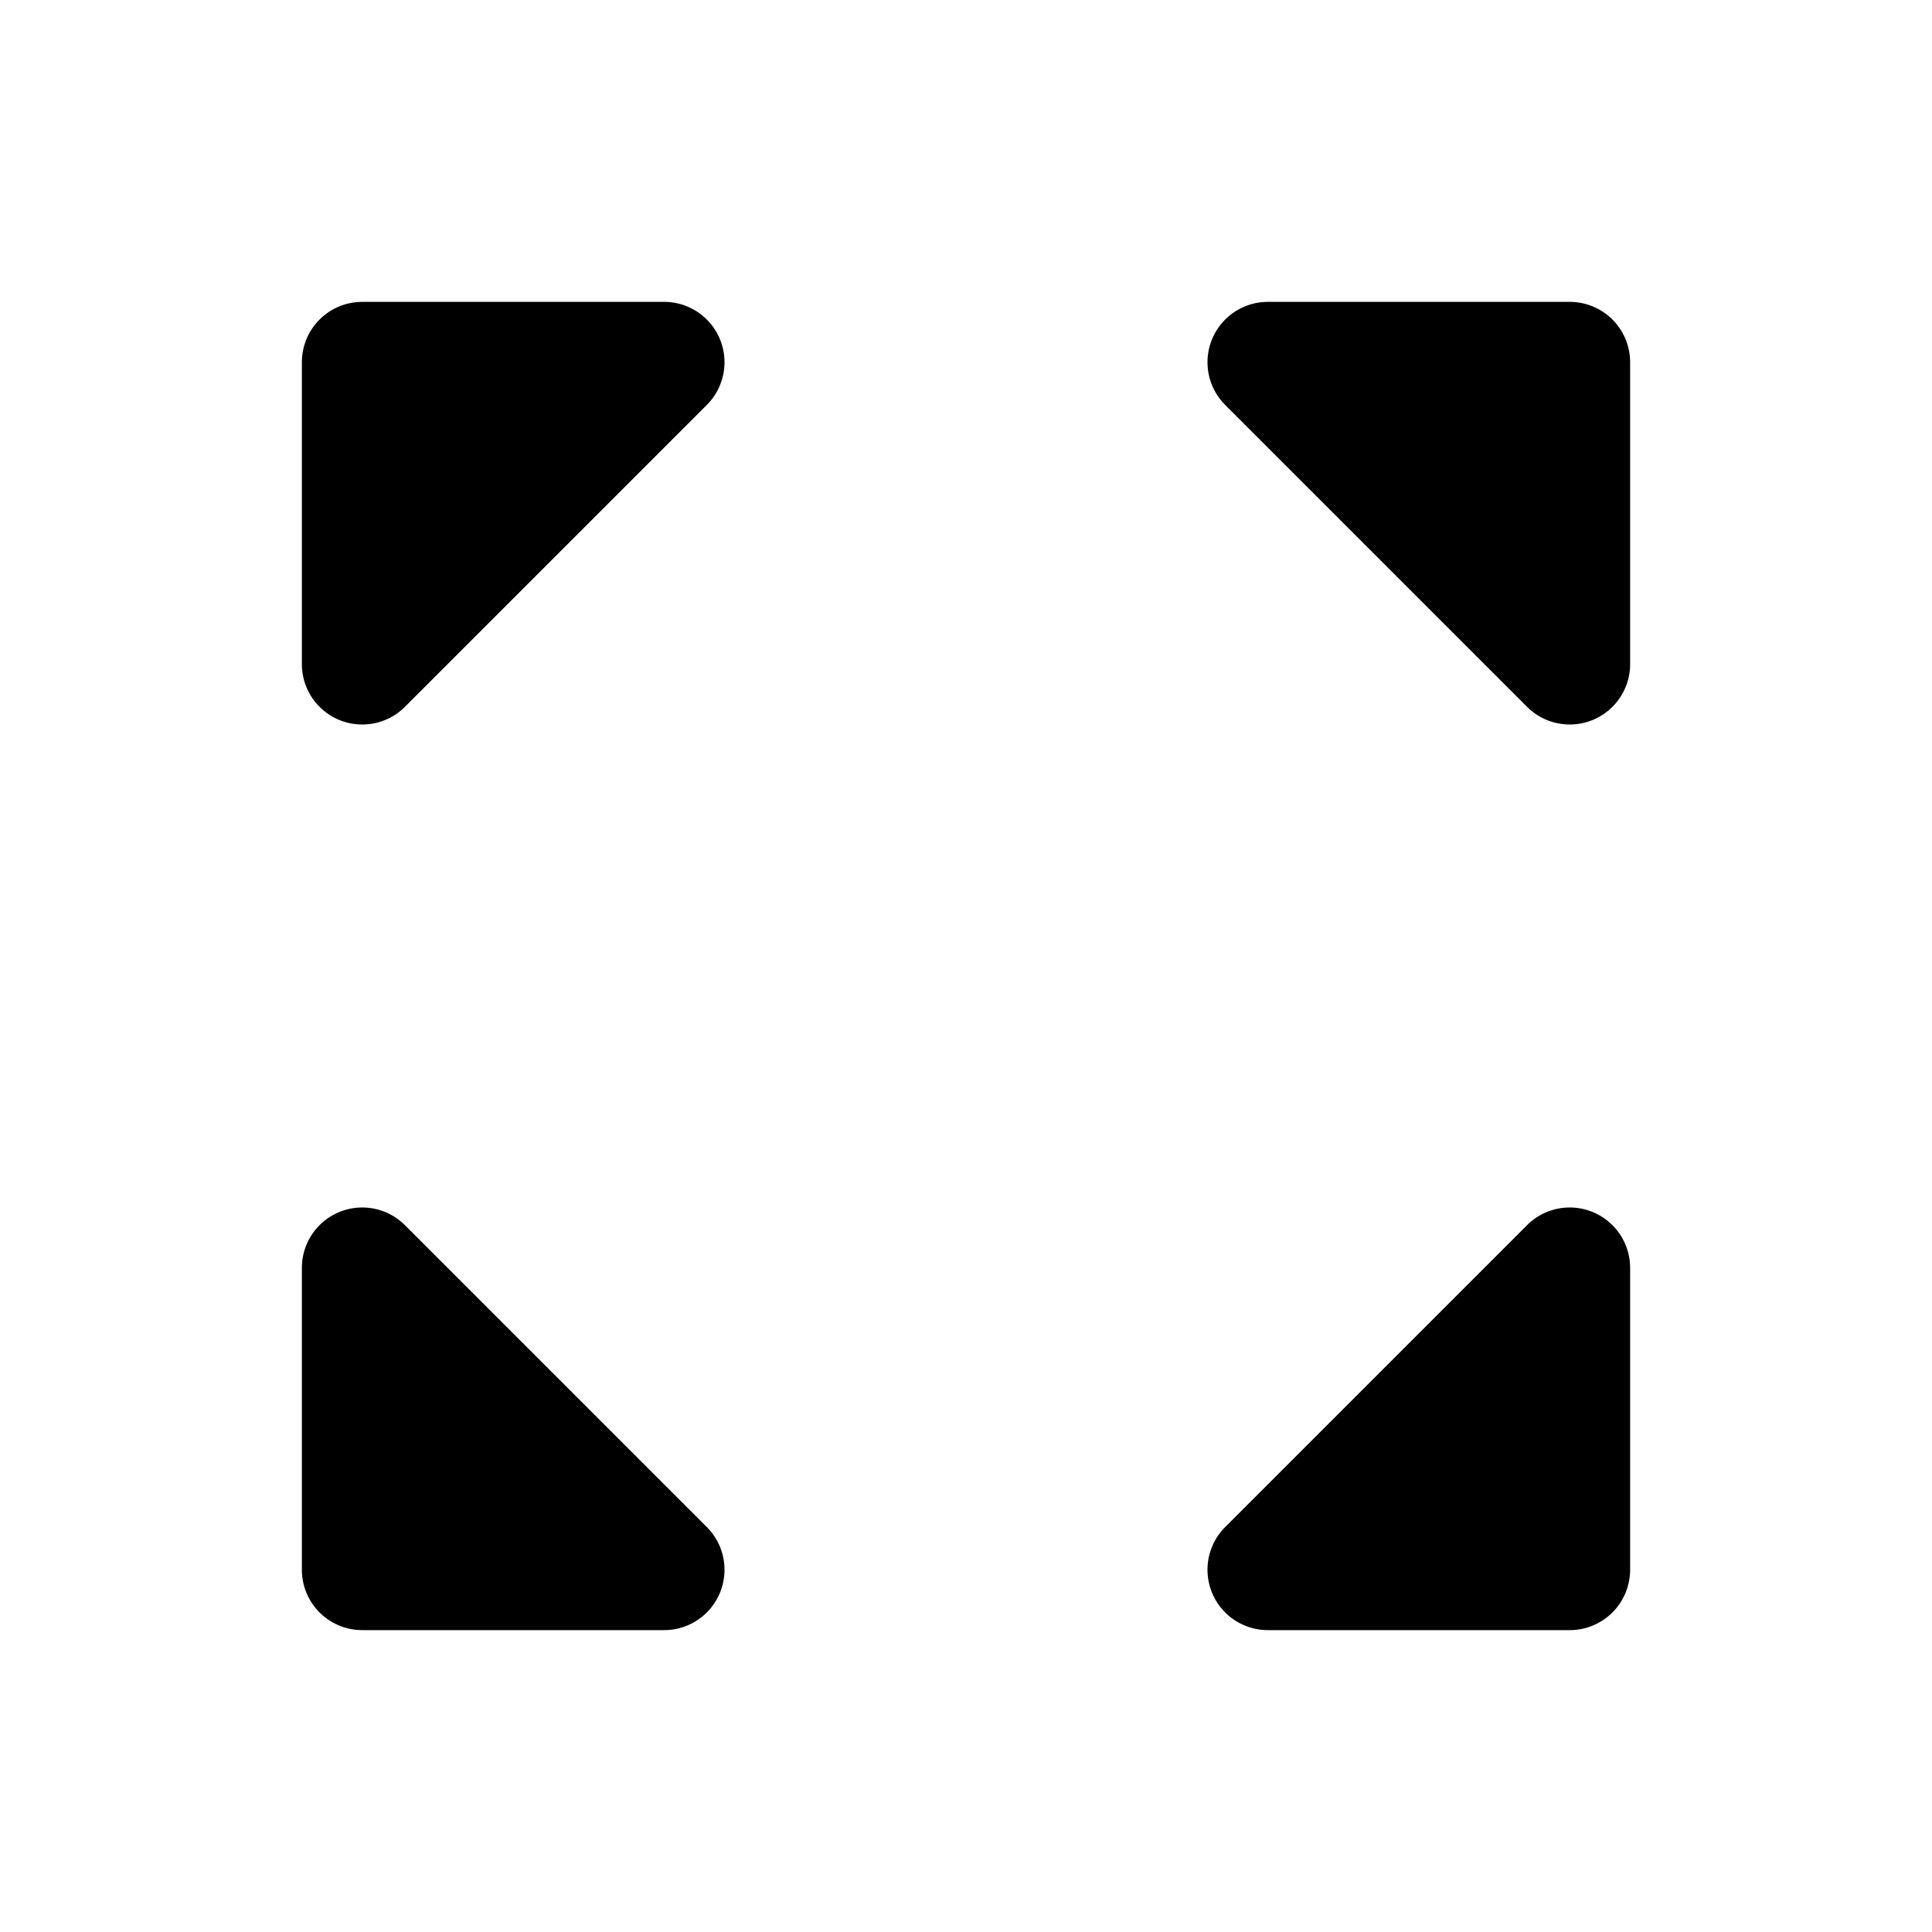 <?xml version="1.0" encoding="utf-8"?>
<svg fill="#000000" width="800px" height="800px" viewBox="0 0 256 256" id="Flat" xmlns="http://www.w3.org/2000/svg">
  <path d="M216,48V88a8,8,0,0,1-13.657,5.657l-40-40A8,8,0,0,1,168,40h40A8,8,0,0,1,216,48ZM53.657,162.343A8,8,0,0,0,40,168v40a8,8,0,0,0,8,8H88a8,8,0,0,0,5.657-13.657Zm157.404-1.734a8,8,0,0,0-8.719,1.734l-40,40A8,8,0,0,0,168,216h40a8,8,0,0,0,8-8V168A8.001,8.001,0,0,0,211.062,160.609ZM88,40H48a8,8,0,0,0-8,8V88a8,8,0,0,0,13.657,5.657l40-40A8,8,0,0,0,88,40Z"/>
</svg>